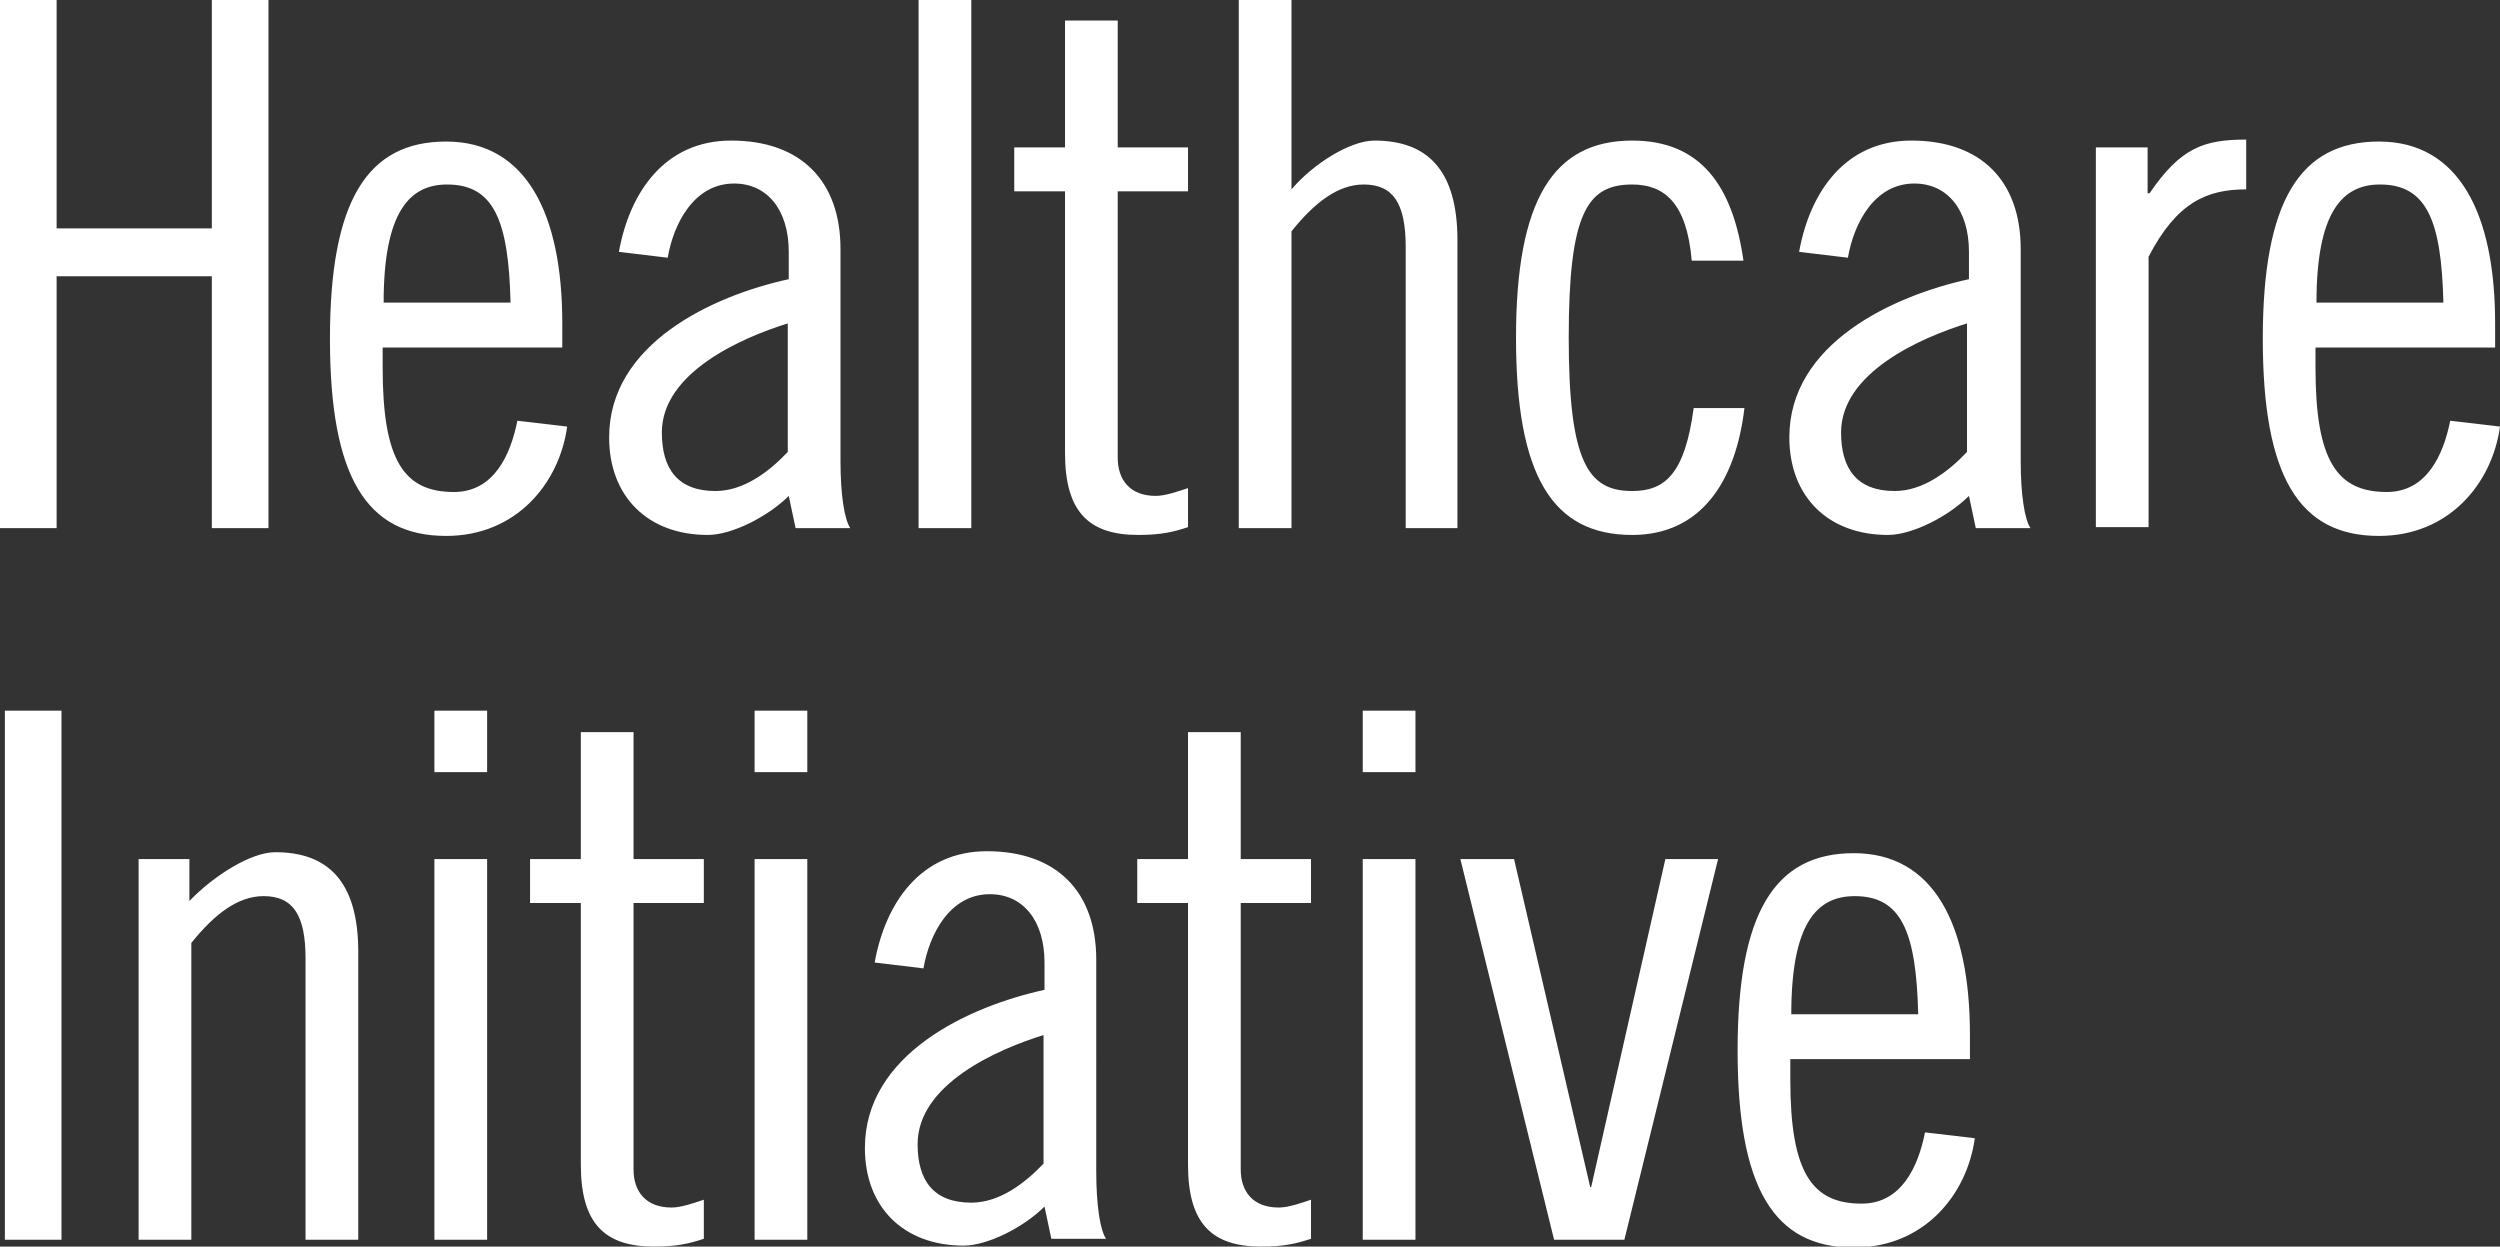 <svg version="1.1" id="Layer_1" xmlns="http://www.w3.org/2000/svg" x="0" y="0" viewBox="0 0 256.1 127.7" style="enable-background:new 0 0 256.1 127.7" xml:space="preserve"><rect x="0" y="0" width="256.1" height="127.7" fill="#333333" stroke="none"/><style>.st0{fill:#fff}</style><path class="st0" d="M5.8 0v23.4h15.9V0h5.8v54.1h-5.8V28.3H5.8v25.8H0V0h5.8zM39.2 35.5v2.2c0 9.5 2.2 12.7 7.3 12.7 4.1 0 5.8-3.8 6.5-7.3l5.1.6c-.8 5.8-5.2 11.2-12.4 11.2-8.2 0-11.9-6.1-11.9-20.2s3.8-20.2 11.9-20.2c8.2 0 11.9 7.4 11.9 18.6v2.5H39.2zM52.3 31c-.2-8.4-1.7-12.1-6.5-12.1-3.9 0-6.5 2.9-6.5 12.1h13zM63.4 25.8c1.1-6.1 4.7-11.4 11.5-11.4 7.2 0 11.2 4.2 11.2 11.1v21.7c0 3.5.4 6 1 6.9h-5.6l-.7-3.3c-2.1 2.1-5.8 4-8.3 4-6.1 0-10.1-3.9-10.1-10 0-9.6 10.6-14.5 18.4-16.2v-2.8c0-4.3-2.2-7-5.6-7-4.1 0-6.2 4.1-6.8 7.6l-5-.6zm17.4 7.3c-4.9 1.5-13 5.1-13 11.2 0 3.7 1.6 6 5.5 6 2.9 0 5.5-2 7.4-4V33.1zM94.1 0h5.4v54.1h-5.4V0zM103.9 15.1h5.2v-13h5.4v13h7.2v4.5h-7.2v27.3c0 2.2 1.2 3.9 3.9 3.9 1 0 2.4-.5 3.3-.8v4c-1.5.5-2.8.8-5.1.8-5.1 0-7.5-2.4-7.5-8.4V19.6h-5.2v-4.5zM126.9 0h5.4v19.4c2.2-2.6 6-5 8.5-5 5.4 0 8.5 3 8.5 10.2v29.5H144V25.3c0-4.5-1.3-6.4-4.3-6.4-2.6 0-5 1.8-7.4 4.8v30.4h-5.4V0zM173.3 26.7c-.5-5.9-2.8-7.8-6.1-7.8-4.6 0-6.5 2.9-6.5 15.7s2 15.7 6.5 15.7c3.4 0 5.4-1.8 6.3-8.5h5.2c-.9 7.6-4.5 13-11.5 13-8.2 0-11.9-6.1-11.9-20.2s3.8-20.2 11.9-20.2c7 0 10.3 4.6 11.4 12.3h-5.3zM184.3 25.8c1.1-6.1 4.7-11.4 11.5-11.4 7.2 0 11.2 4.2 11.2 11.1v21.7c0 3.5.4 6 1 6.9h-5.6l-.7-3.3c-2.1 2.1-5.8 4-8.3 4-6.1 0-10.1-3.9-10.1-10 0-9.6 10.6-14.5 18.4-16.2v-2.8c0-4.3-2.2-7-5.6-7-4.1 0-6.2 4.1-6.8 7.6l-5-.6zm17.3 7.3c-4.9 1.5-13 5.1-13 11.2 0 3.7 1.6 6 5.5 6 2.9 0 5.5-2 7.4-4V33.1zM214.6 15.1h5.4v4.7h.2c3.2-4.7 5.6-5.5 9.9-5.5v5.1c-4 0-7.1 1.3-10 6.9V54h-5.4V15.1zM237.2 35.5v2.2c0 9.5 2.2 12.7 7.3 12.7 4.1 0 5.8-3.8 6.5-7.3l5.1.6c-.8 5.8-5.2 11.2-12.4 11.2-8.2 0-11.9-6.1-11.9-20.2s3.8-20.2 11.9-20.2c8.2 0 11.9 7.4 11.9 18.6v2.5h-18.4zm13.1-4.5c-.2-8.4-1.7-12.1-6.5-12.1-3.9 0-6.5 2.9-6.5 12.1h13zM6.3 72.8V127H.5V72.8h5.8zM14.3 88h5.1v4.3c2.5-2.6 6.3-5 8.8-5 5.4 0 8.5 3 8.5 10.2V127h-5.4V98.2c0-4.5-1.3-6.4-4.3-6.4-2.6 0-5 1.8-7.4 4.8V127h-5.4V88zM44.5 72.8h5.4v6.3h-5.4v-6.3zm0 15.2h5.4v39h-5.4V88zM54.3 88h5.2V75h5.4v13h7.2v4.5h-7.2v27.3c0 2.2 1.2 3.9 3.9 3.9 1 0 2.4-.5 3.3-.8v4c-1.5.5-2.8.8-5.1.8-5.1 0-7.5-2.4-7.5-8.4V92.5h-5.2V88zM77.3 72.8h5.4v6.3h-5.4v-6.3zm0 15.2h5.4v39h-5.4V88zM89.6 98.6c1.1-6.1 4.7-11.4 11.5-11.4 7.2 0 11.2 4.2 11.2 11.1V120c0 3.5.4 6 1 6.9h-5.6l-.7-3.3c-2.1 2.1-5.8 4-8.3 4-6.1 0-10.1-3.9-10.1-10 0-9.6 10.6-14.5 18.4-16.2v-2.8c0-4.3-2.2-7-5.6-7-4.1 0-6.2 4.1-6.8 7.6l-5-.6zM107 106c-4.9 1.5-13 5.1-13 11.2 0 3.7 1.6 6 5.5 6 2.9 0 5.5-2 7.4-4V106zM116.5 88h5.2V75h5.4v13h7.2v4.5h-7.2v27.3c0 2.2 1.2 3.9 3.9 3.9 1 0 2.4-.5 3.3-.8v4c-1.5.5-2.8.8-5.1.8-5.1 0-7.5-2.4-7.5-8.4V92.5h-5.2V88zM139.6 72.8h5.4v6.3h-5.4v-6.3zm0 15.2h5.4v39h-5.4V88zM155.1 88l7.8 33.6h.1l7.6-33.6h5.4l-9.6 39h-7.2l-9.6-39h5.5zM183.4 108.4v2.2c0 9.5 2.2 12.7 7.3 12.7 4.1 0 5.8-3.8 6.5-7.3l5.1.6c-.8 5.8-5.2 11.2-12.4 11.2-8.2 0-11.9-6.1-11.9-20.2s3.8-20.2 11.9-20.2c8.2 0 11.9 7.3 11.9 18.6v2.5h-18.4zm13.1-4.5c-.2-8.4-1.7-12.1-6.5-12.1-3.9 0-6.5 2.8-6.5 12.1h13z"/></svg>
